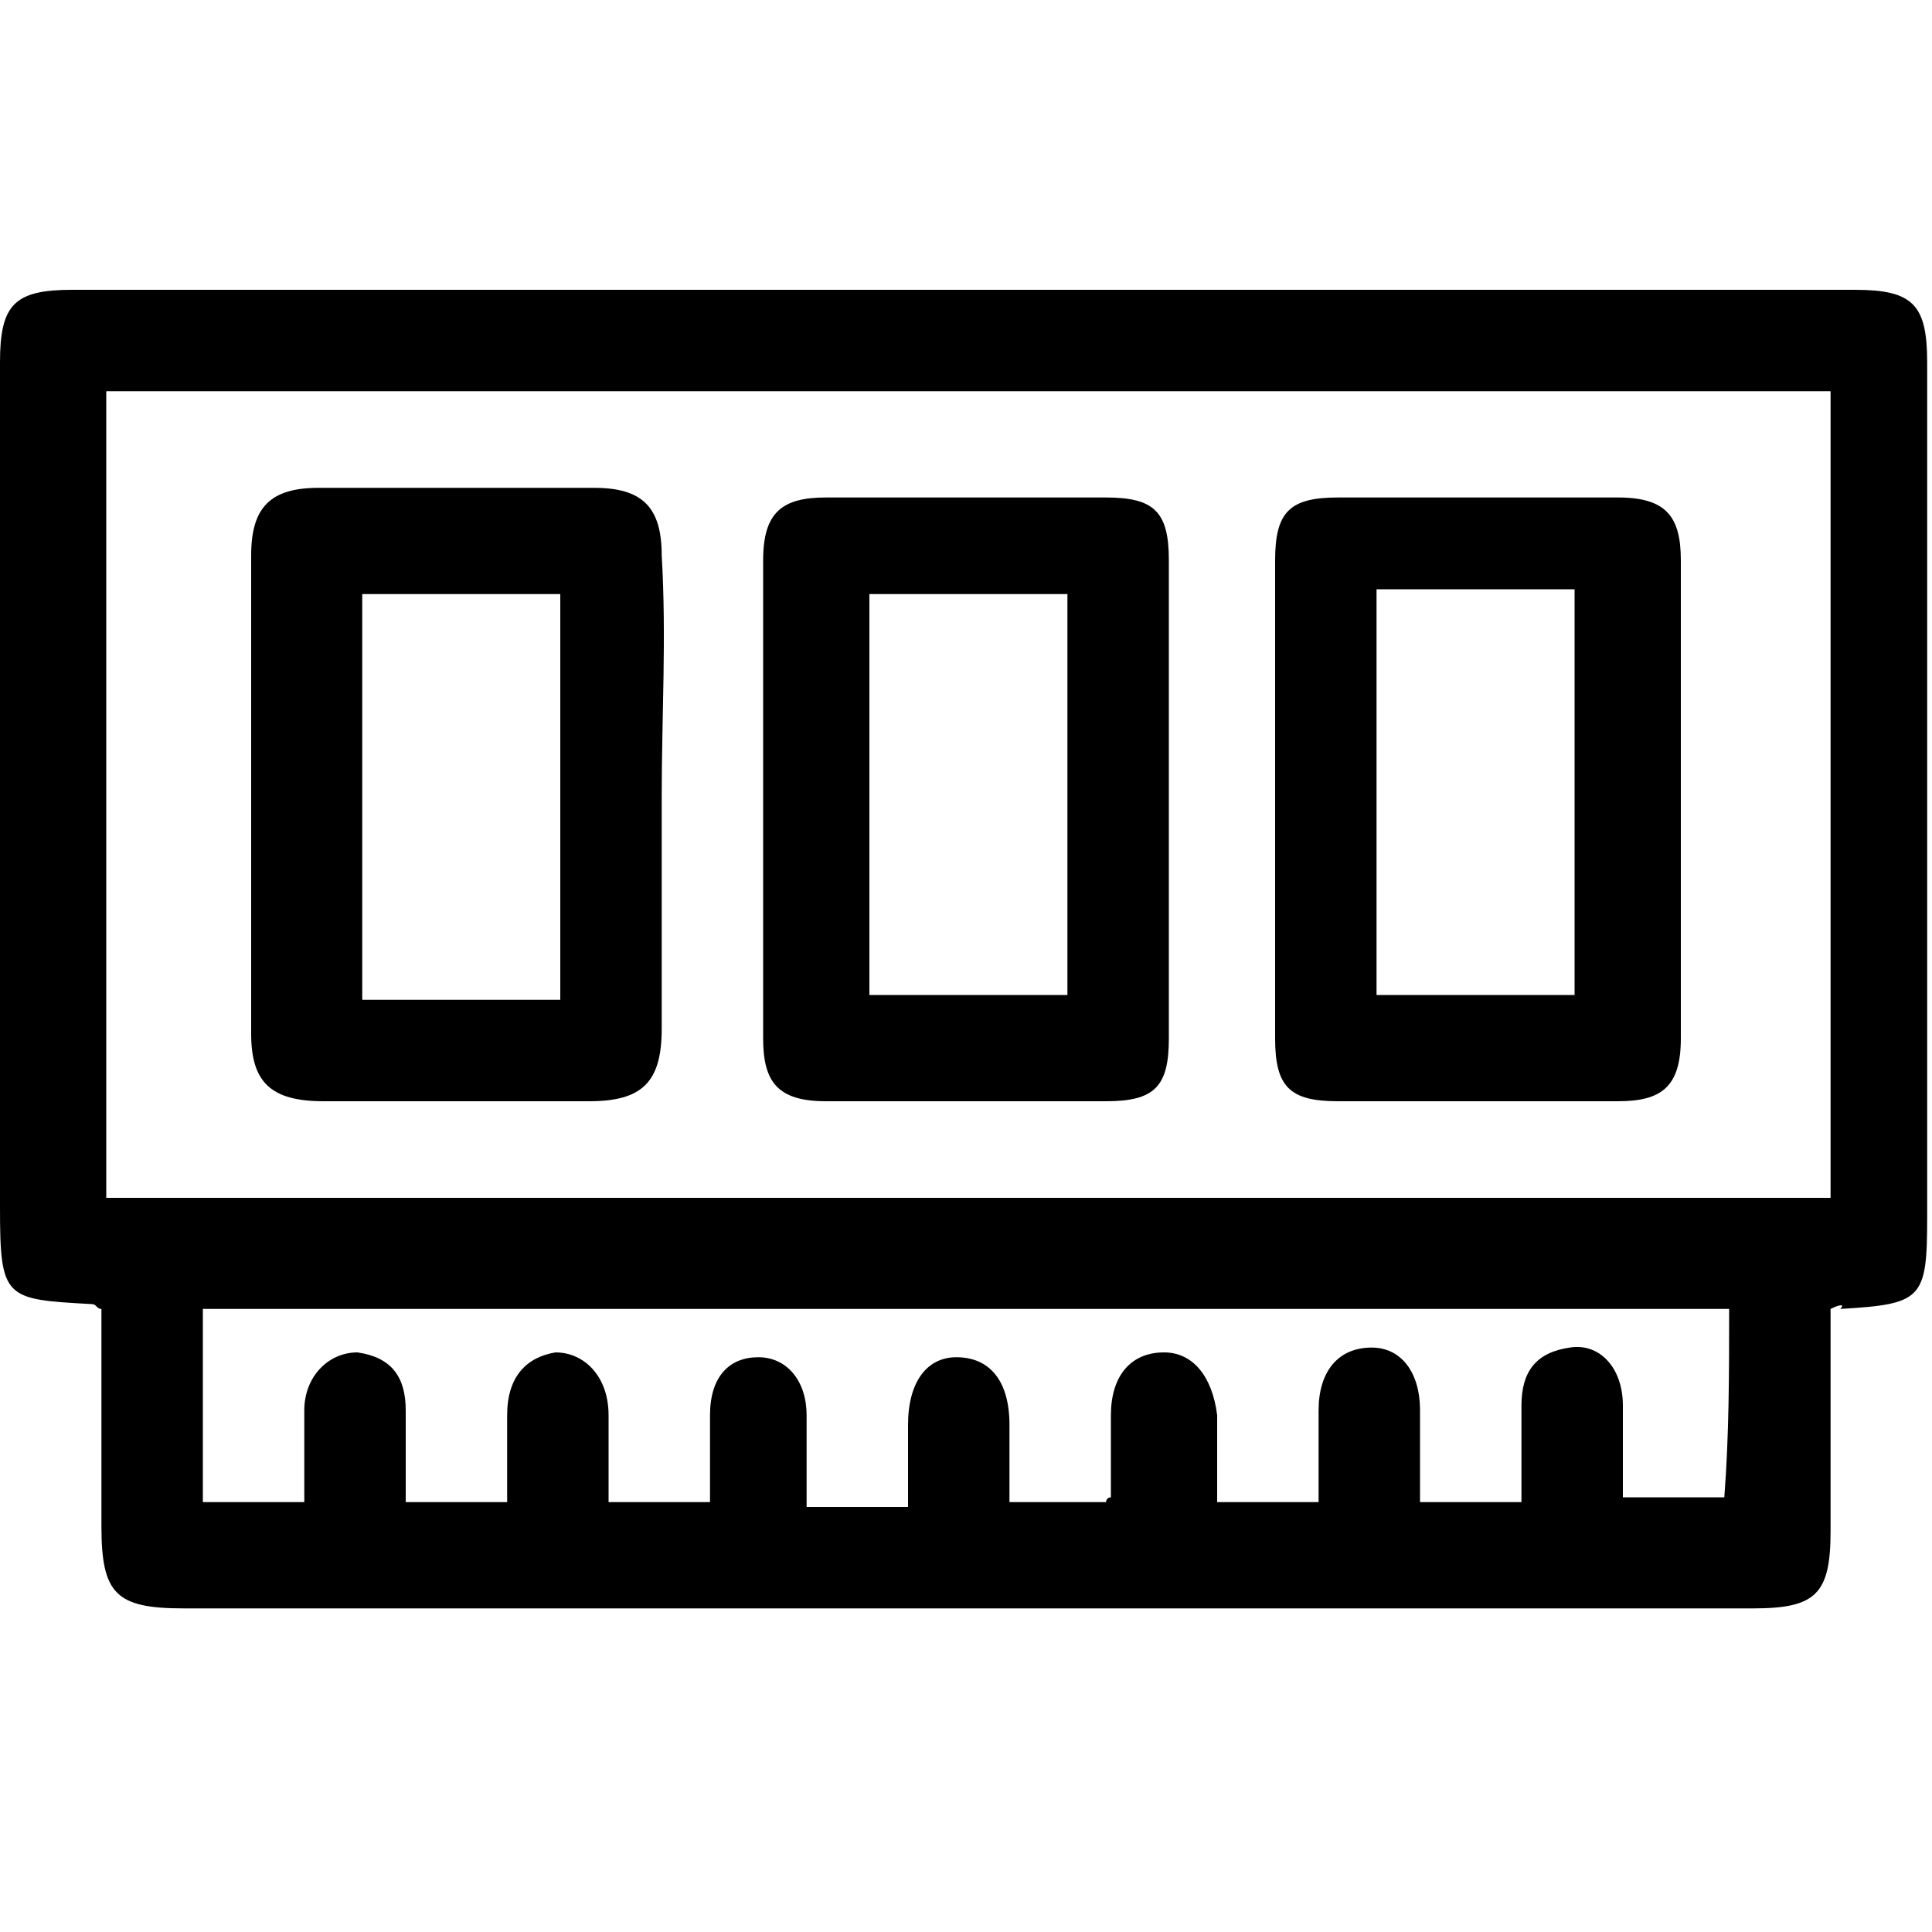 <?xml version="1.0" encoding="utf-8"?>
<!-- Generator: Adobe Illustrator 23.1.0, SVG Export Plug-In . SVG Version: 6.00 Build 0)  -->
<svg version="1.1" id="Layer_1" xmlns="http://www.w3.org/2000/svg" xmlns:xlink="http://www.w3.org/1999/xlink" x="0px" y="0px"
	 viewBox="0 0 40 40" style="enable-background:new 0 0 40 40;" xml:space="preserve">
<path d="M37.9,27.1c0,1.6,0,3.1,0,4.6c0,1.3-0.3,1.6-1.6,1.6c-8.1,0-7.9,0-16,0c-5.5,0-11,0-16.5,0c-1.4,0-1.7-0.3-1.7-1.7
	c0-1.5,0-3,0-4.5C2,27.1,2,27,1.9,27C0.1,26.9,0,26.9,0,25c0-5.8,0-11.7,0-17.5c0-1.2,0.3-1.5,1.5-1.5c15.1,0,21.8,0,36.9,0
	c1.2,0,1.5,0.3,1.5,1.5c0,5.9,0,11.8,0,17.7c0,1.7-0.1,1.8-1.8,1.9C38.2,27,38.1,27,37.9,27.1z M37.9,24.8c0-5.6,0-11.2,0-16.7
	c-14.7,0-21.1,0-35.7,0c0,5.6,0,11.1,0,16.7C16.9,24.8,23.2,24.8,37.9,24.8z M35.8,27.1c-13.3,0-18.3,0-31.6,0c0,1.4,0,2.7,0,4
	c0.7,0,1.4,0,2.1,0c0-0.7,0-1.3,0-1.9c0-0.7,0.5-1.2,1.1-1.2c0.7,0.1,1,0.5,1,1.2c0,0.6,0,1.2,0,1.9c0.7,0,1.4,0,2.1,0
	c0-0.6,0-1.2,0-1.8c0-0.8,0.4-1.2,1-1.3c0.6,0,1.1,0.5,1.1,1.3c0,0.6,0,1.2,0,1.8c0.7,0,1.4,0,2.1,0c0-0.6,0-1.2,0-1.8
	c0-0.8,0.4-1.2,1-1.2c0.6,0,1,0.5,1,1.2c0,0.6,0,1.2,0,1.9c0.8,0,1.4,0,2.1,0c0-0.6,0-1.1,0-1.7c0-0.9,0.4-1.4,1-1.4
	c0.7,0,1.1,0.5,1.1,1.4c0,0.5,0,1.1,0,1.6c0.7,0,1.4,0,2,0c0-0.1,0.1-0.1,0.1-0.1c0-0.6,0-1.1,0-1.7c0-0.8,0.4-1.3,1.1-1.3
	c0.6,0,1,0.5,1.1,1.3c0,0.6,0,1.2,0,1.8c0.8,0,1.4,0,2.1,0c0-0.6,0-1.2,0-1.8c0-0.8,0.4-1.3,1.1-1.3c0.6,0,1,0.5,1,1.3
	c0,0.6,0,1.2,0,1.8c0.8,0,1.4,0,2.1,0c0-0.7,0-1.3,0-1.9c0-0.8,0.4-1.2,1.1-1.2c0.6,0,1,0.5,1,1.2c0,0.6,0,1.2,0,1.8
	c0.8,0-7,0-6.3,0c0-0.6,0-1.2,0-1.8c0-0.8,0.4-1.3,1.1-1.3c0.6,0,1,0.5,1,1.3c0,0.6,0,1.2,0,1.8c0.7,0,1.4,0,2.1,0
	c0-0.7,0-1.3,0-1.9c0-0.7,0.3-1.1,1-1.2c0.6-0.1,1.1,0.4,1.1,1.2c0,0.6,0,1.2,0,1.9c0.8,0,1.4,0,2.1,0
	C35.8,29.7,35.8,28.4,35.8,27.1z"/>
<path d="M13.7,16.5c0,1.6,0,3.2,0,4.8c0,1.1-0.4,1.5-1.5,1.5c-1.8,0-3.7,0-5.5,0c-1.1,0-1.5-0.4-1.5-1.4c0-3.3,0-6.6,0-9.9
	c0-1,0.4-1.4,1.4-1.4c1.9,0,3.8,0,5.7,0c1,0,1.4,0.4,1.4,1.4C13.8,13.2,13.7,14.8,13.7,16.5z M11.6,12.3c-1.4,0-2.7,0-4.1,0
	c0,2.8,0,5.6,0,8.4c1.4,0,2.7,0,4.1,0C11.6,17.9,11.6,15.1,11.6,12.3z"/>
<path d="M24.2,16.5c0,1.7,0,3.3,0,5c0,1-0.3,1.3-1.3,1.3c-1.9,0-3.8,0-5.8,0c-1,0-1.3-0.4-1.3-1.3c0-3.3,0-6.6,0-9.9
	c0-1,0.4-1.3,1.3-1.3c1.9,0,3.8,0,5.8,0c1,0,1.3,0.3,1.3,1.3C24.2,13.1,24.2,14.8,24.2,16.5z M18,20.6c1.5,0,2.8,0,4.1,0
	c0-2.8,0-5.6,0-8.3c-1.4,0-2.8,0-4.1,0C18,15.1,18,17.9,18,20.6z"/>
<path d="M34.8,16.5c0,1.7,0,3.3,0,5c0,1-0.4,1.3-1.3,1.3c-1.9,0-3.8,0-5.8,0c-1,0-1.3-0.3-1.3-1.3c0-3.3,0-6.6,0-9.9
	c0-1,0.3-1.3,1.3-1.3c1.9,0,3.8,0,5.8,0c1,0,1.3,0.4,1.3,1.3C34.8,13.1,34.8,14.8,34.8,16.5z M32.6,20.6c0-2.8,0-5.6,0-8.4
	c-1.4,0-2.7,0-4.1,0c0,2.8,0,5.6,0,8.4C29.9,20.6,31.2,20.6,32.6,20.6z"/>
</svg>
